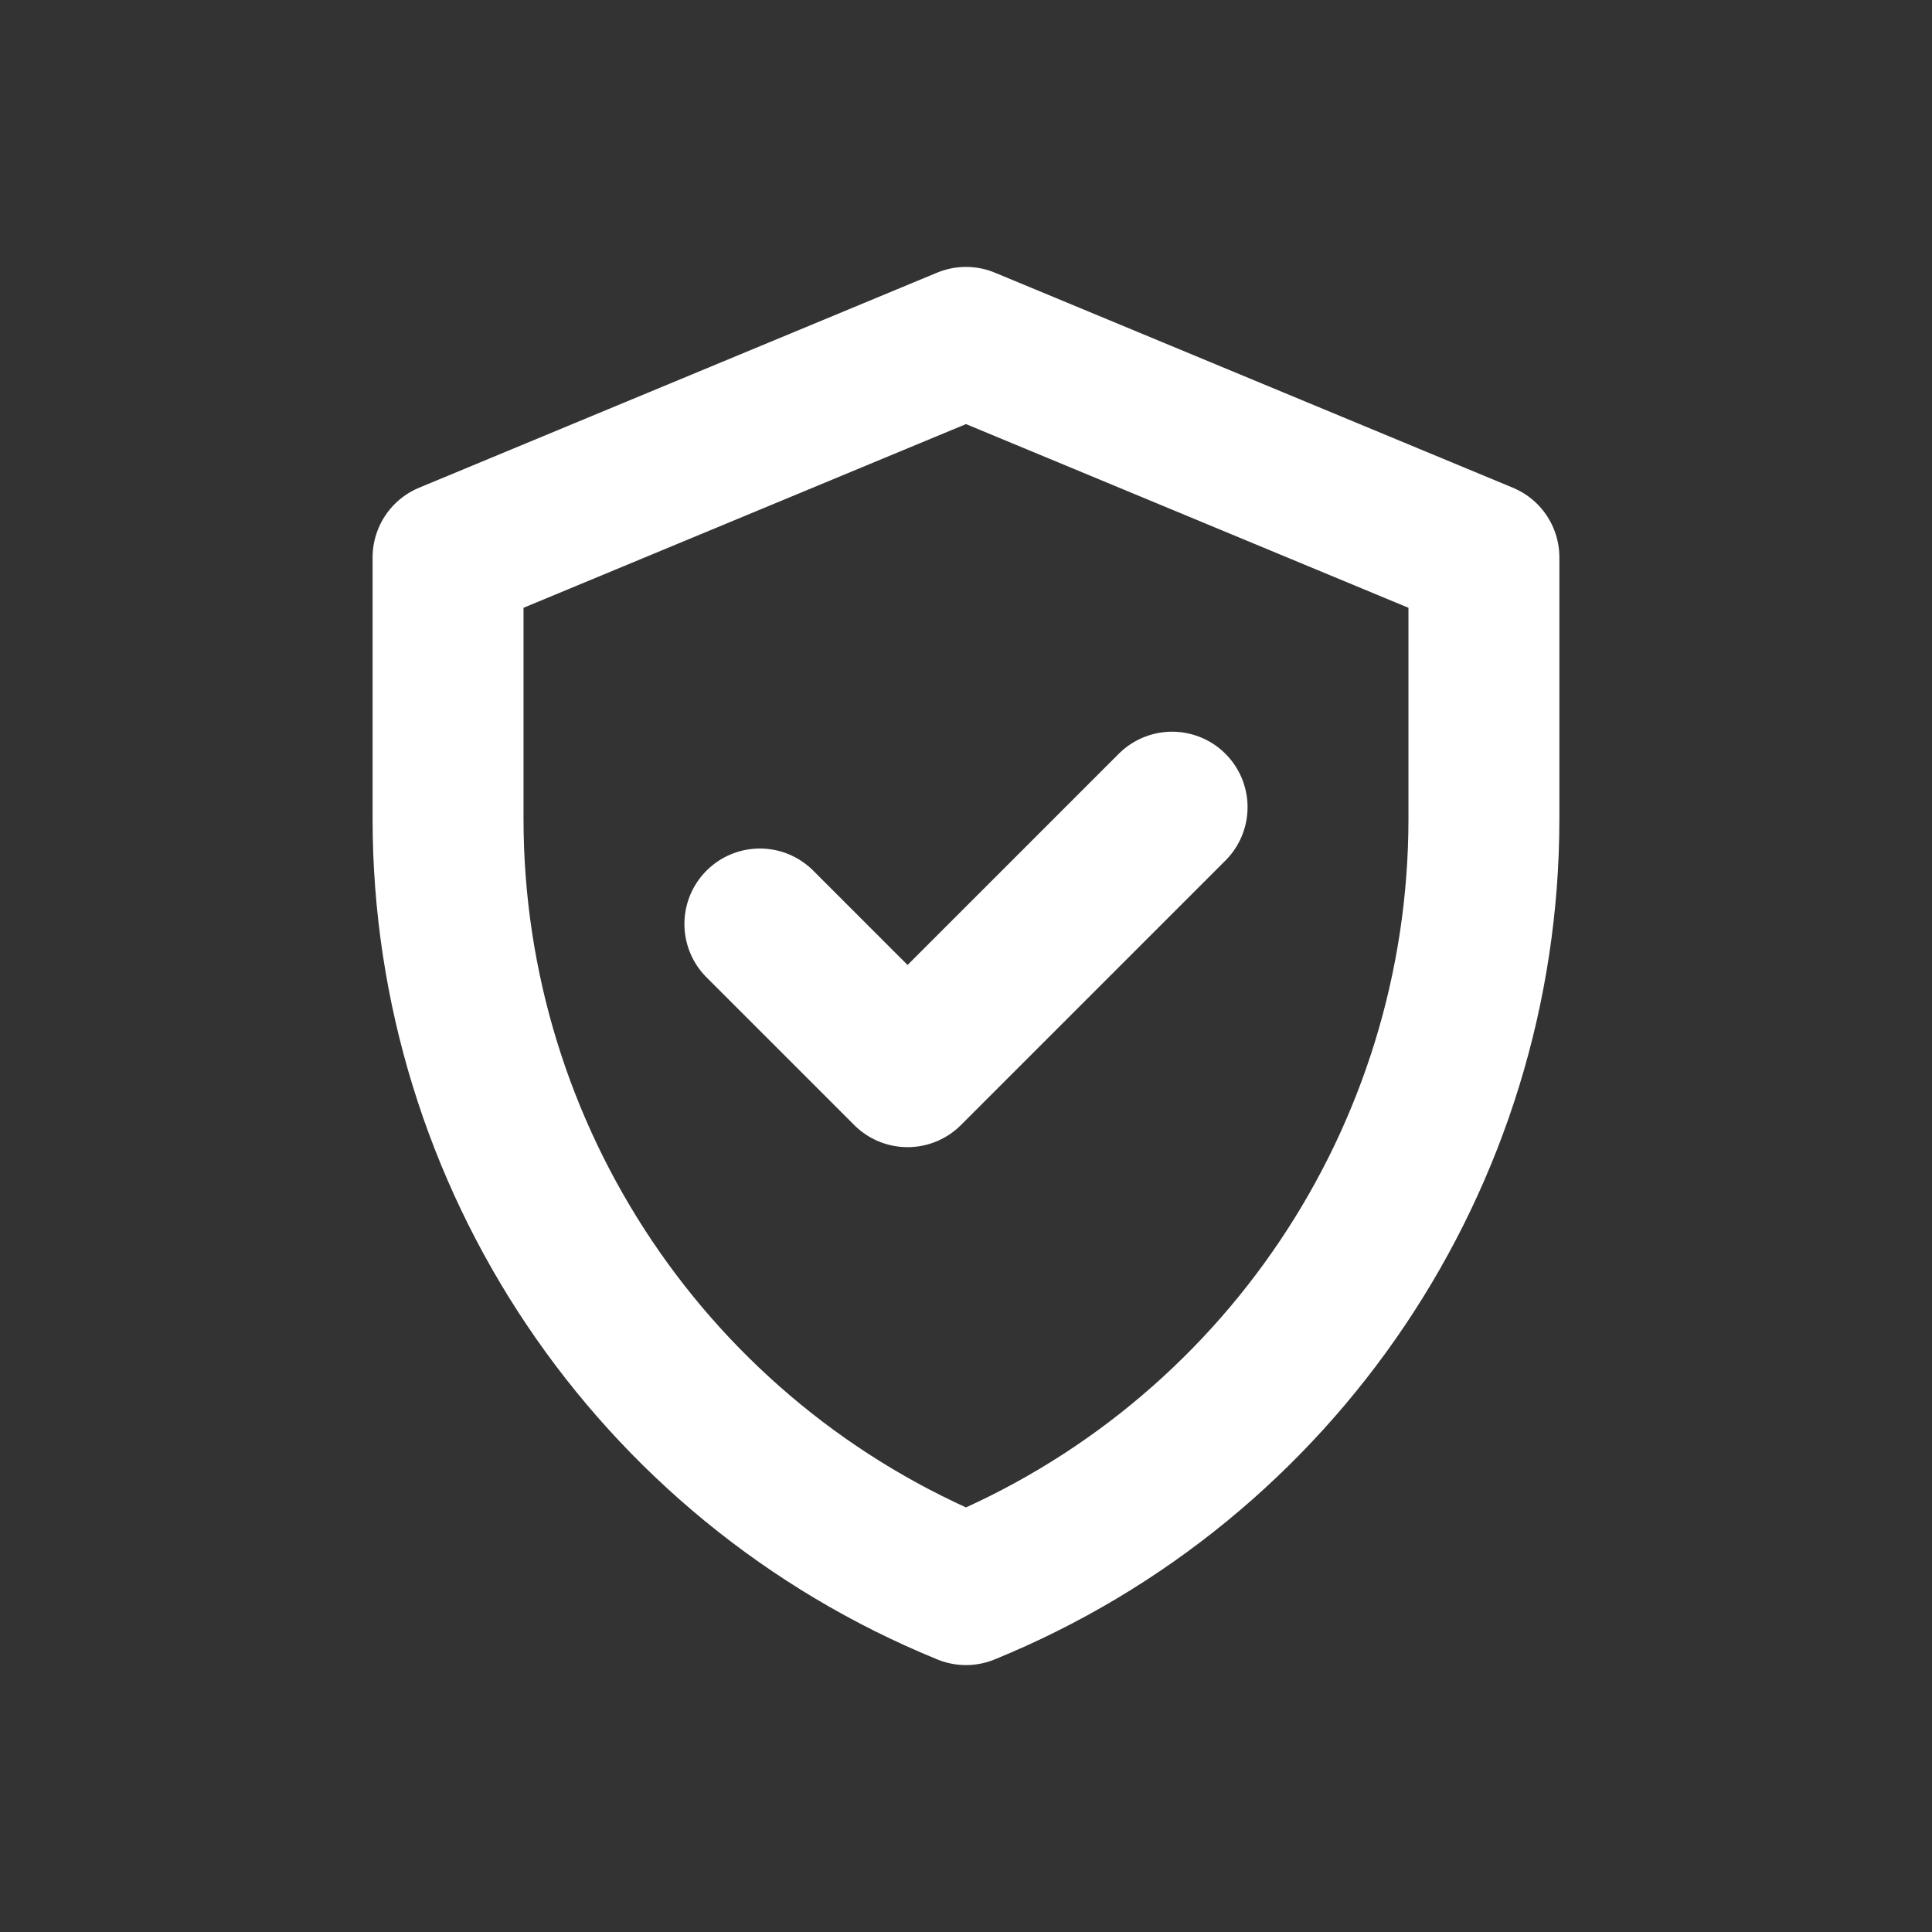 <?xml version="1.0" encoding="UTF-8"?>
<svg id="Camada_2" data-name="Camada 2" xmlns="http://www.w3.org/2000/svg" xmlns:xlink="http://www.w3.org/1999/xlink" viewBox="0 0 682.67 682.67">
  <rect x="0" y="0" width="682.67" height="682.67" fill="#333333" stroke="none"/>
  <defs>
    <style>
      .cls-1, .cls-2, .cls-3 {
        fill: none;
      }

      .cls-2 {
        clip-path: url(#clippath);
      }

      .cls-3 {
        stroke: #fff;
        stroke-linecap: round;
        stroke-linejoin: round;
        stroke-width: 53.33px;
      }
    </style>
    <clipPath id="clippath">
      <rect class="cls-1" width="682.67" height="682.67"/>
    </clipPath>
  </defs>
  <g id="svg642">
    <g id="g650">
      <g class="cls-2">
        <g id="g652">
          <g id="g658">
            <path id="path660" class="cls-3" d="m341.33,120.98l-183.01,75.98v92.37c0,119.54,72.33,227.19,183.01,272.36,110.67-45.17,183.01-152.82,183.01-272.36v-92.37l-183.01-75.98Z"/>
          </g>
          <g id="g662">
            <path id="path664" class="cls-3" d="m268.5,326.49l52.19,52.19,93.47-93.47"/>
          </g>
        </g>
      </g>
    </g>
  </g>
</svg>